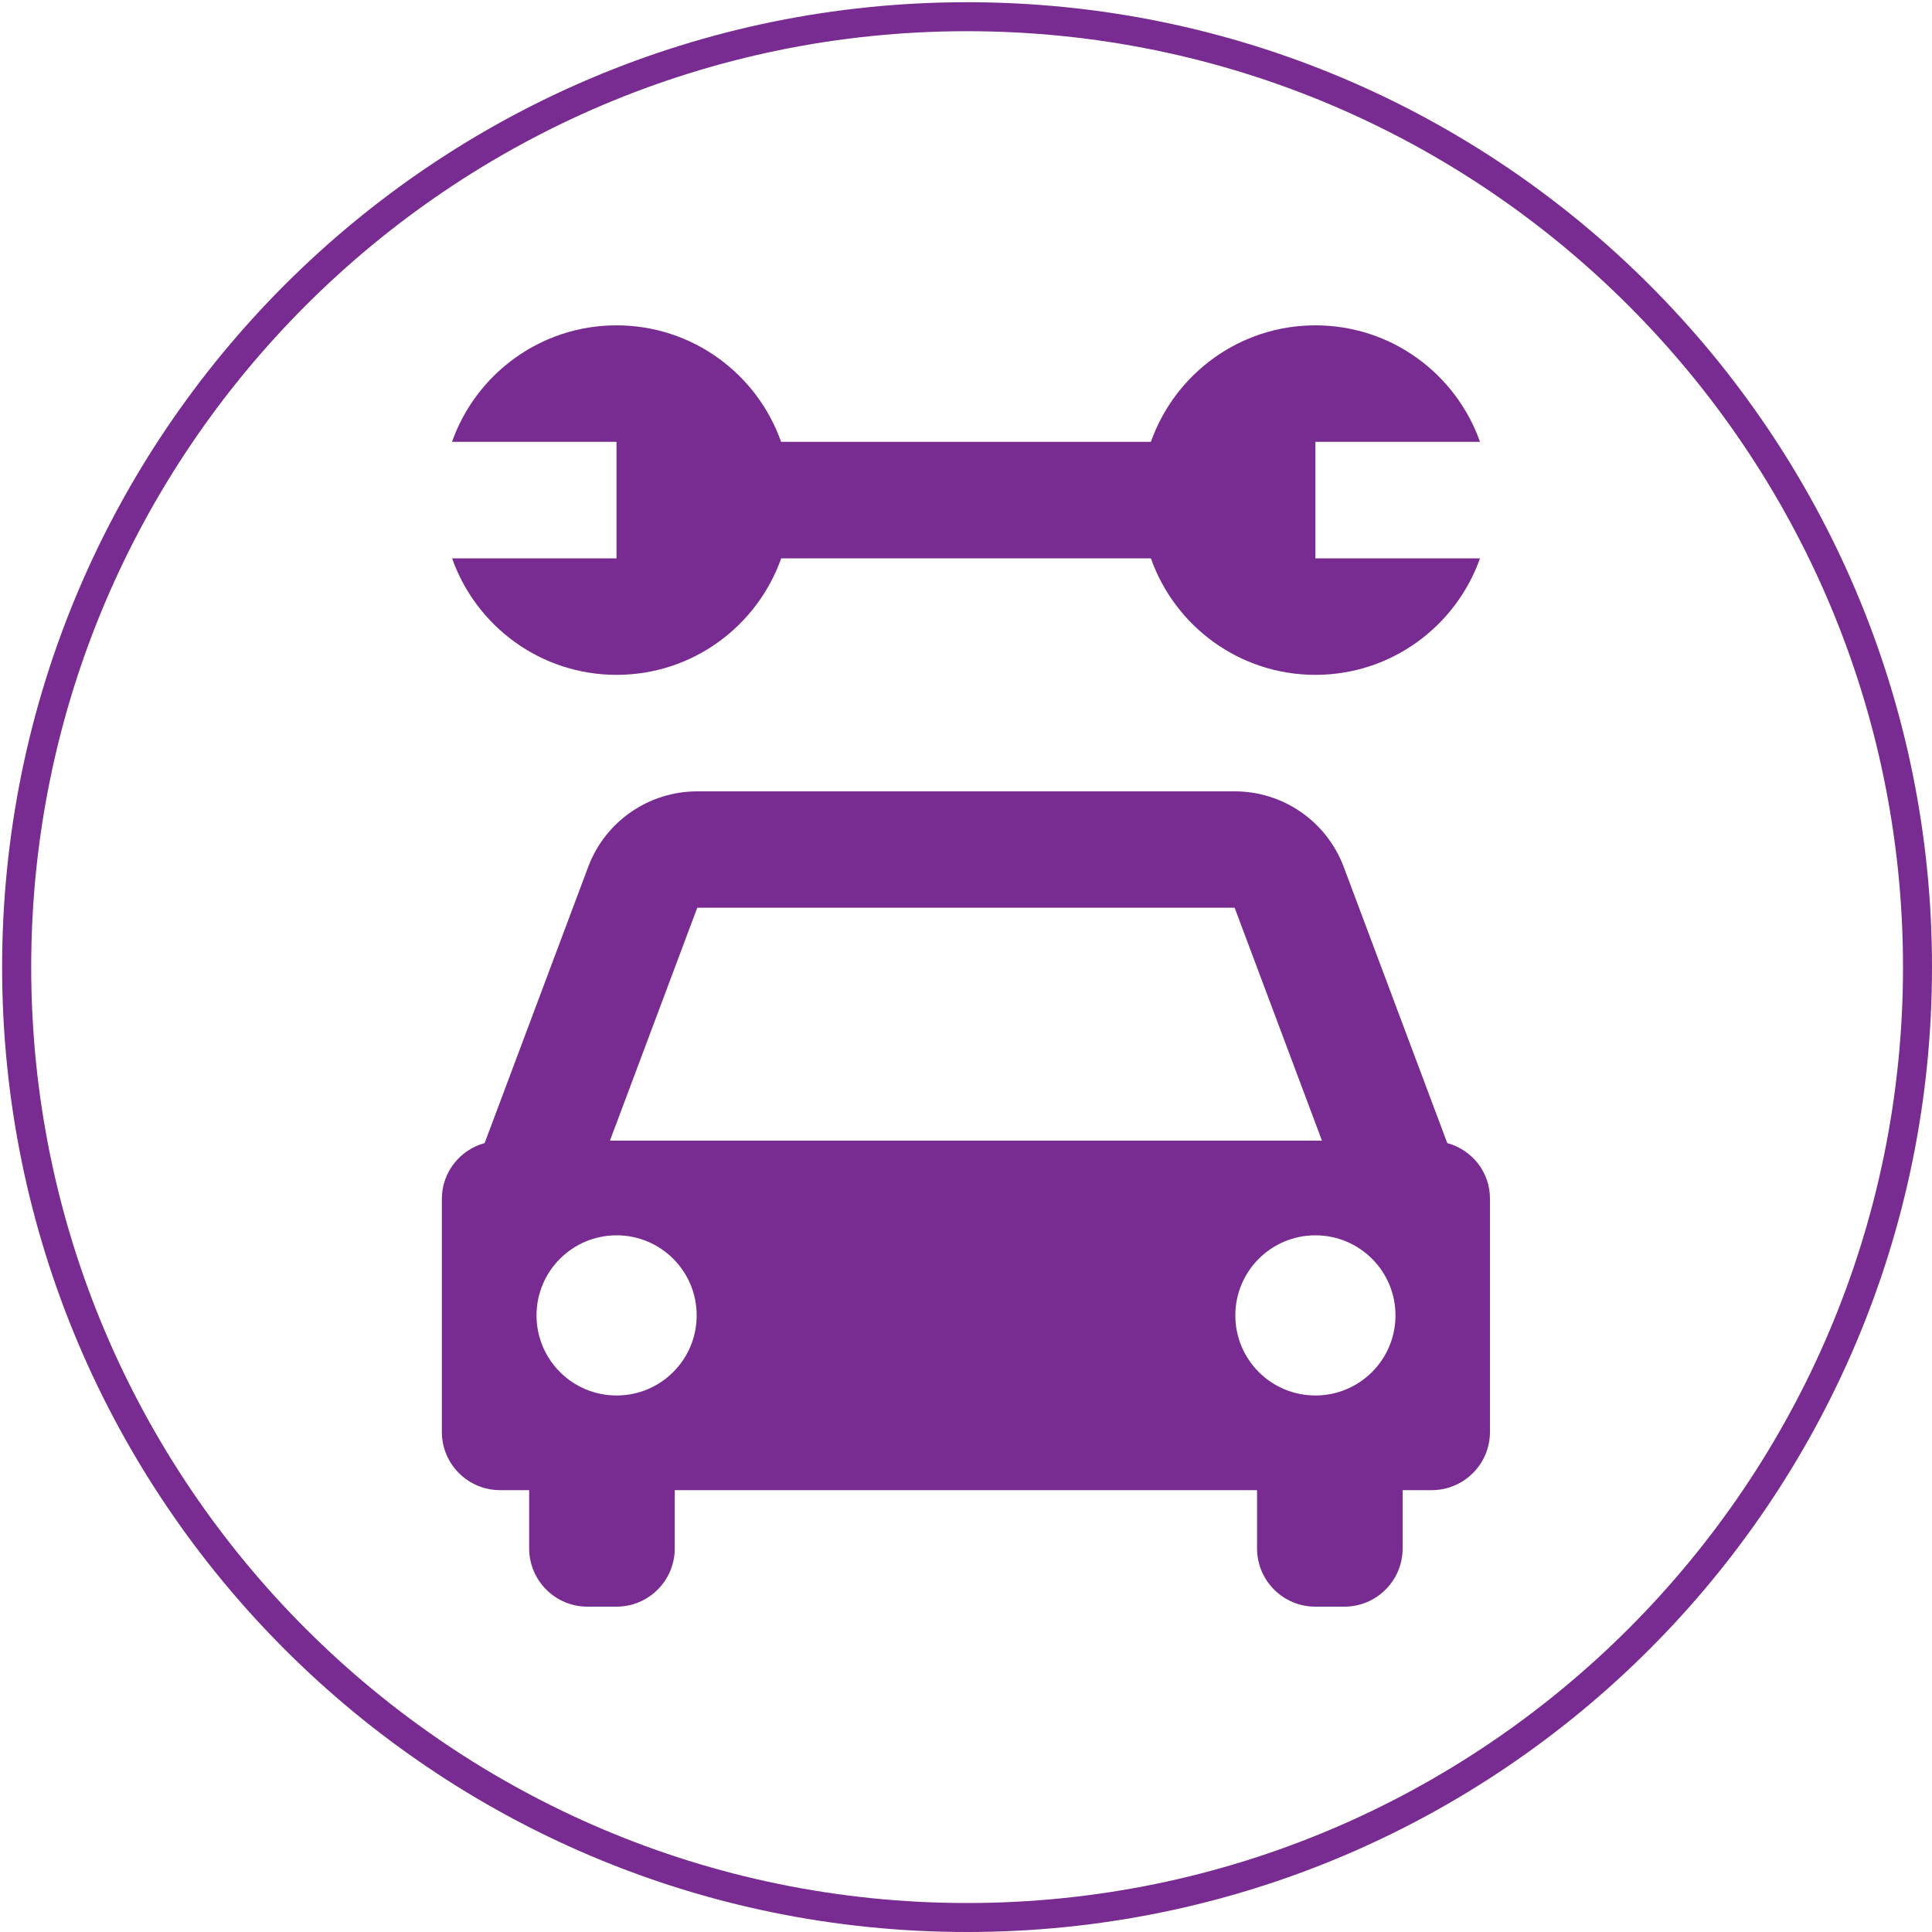 <?xml version="1.0" encoding="utf-8"?>
<!-- Generator: Adobe Illustrator 24.1.2, SVG Export Plug-In . SVG Version: 6.00 Build 0)  -->
<svg version="1.1" id="Layer_1" xmlns="http://www.w3.org/2000/svg" xmlns:xlink="http://www.w3.org/1999/xlink" x="0px" y="0px"
	 viewBox="0 0 200 200" style="enable-background:new 0 0 200 200;" xml:space="preserve">
<style type="text/css">
	.st0{fill:#782B90;}
</style>
<g>
	<path class="st0" d="M100.11,3.23c53.42,0,96.89,43.46,96.89,96.89S153.54,197,100.11,197S3.23,153.54,3.23,100.11
		S46.69,3.23,100.11,3.23 M100.11,0.23c-55.17,0-99.89,44.72-99.89,99.89S44.95,200,100.11,200S200,155.28,200,100.11
		S155.28,0.23,100.11,0.23L100.11,0.23z"/>
</g>
<g>
	<path class="st0" d="M46.8,57.8c2.48,7.02,9.16,12.06,17.03,12.06c7.87,0,14.55-5.04,17.04-12.06h38.27
		c2.48,7.02,9.16,12.06,17.03,12.06c7.87,0,14.55-5.04,17.04-12.06h-17.04V45.74h17.04c-2.48-7.02-9.16-12.06-17.04-12.06
		c-7.87,0-14.55,5.04-17.03,12.06H80.86c-2.48-7.02-9.16-12.06-17.04-12.06c-7.87,0-14.55,5.04-17.03,12.06h17.03V57.8H46.8z"/>
	<path class="st0" d="M149.82,118.33l-10.72-28.59c-1.77-4.71-6.26-7.82-11.29-7.82H72.18c-5.03,0-9.53,3.12-11.29,7.82
		l-10.72,28.59c-2.55,0.7-4.43,3.01-4.43,5.79v24.11c0,3.33,2.7,6.03,6.03,6.03h3.01v6.03c0,3.33,2.7,6.03,6.03,6.03h3.01
		c3.33,0,6.03-2.7,6.03-6.03v-6.03h60.28v6.03c0,3.33,2.7,6.03,6.03,6.03h3.01c3.33,0,6.03-2.7,6.03-6.03v-6.03h3.01
		c3.33,0,6.03-2.7,6.03-6.03v-24.11C154.26,121.34,152.38,119.03,149.82,118.33 M72.18,93.97h55.63l9.04,24.11H63.14L72.18,93.97z
		 M63.83,144.46c-4.58,0-8.29-3.71-8.29-8.29c0-4.58,3.71-8.29,8.29-8.29c4.58,0,8.29,3.71,8.29,8.29
		C72.12,140.75,68.41,144.46,63.83,144.46 M136.17,144.46c-4.58,0-8.29-3.71-8.29-8.29c0-4.58,3.71-8.29,8.29-8.29
		c4.58,0,8.29,3.71,8.29,8.29C144.46,140.75,140.75,144.46,136.17,144.46"/>
</g>
</svg>

